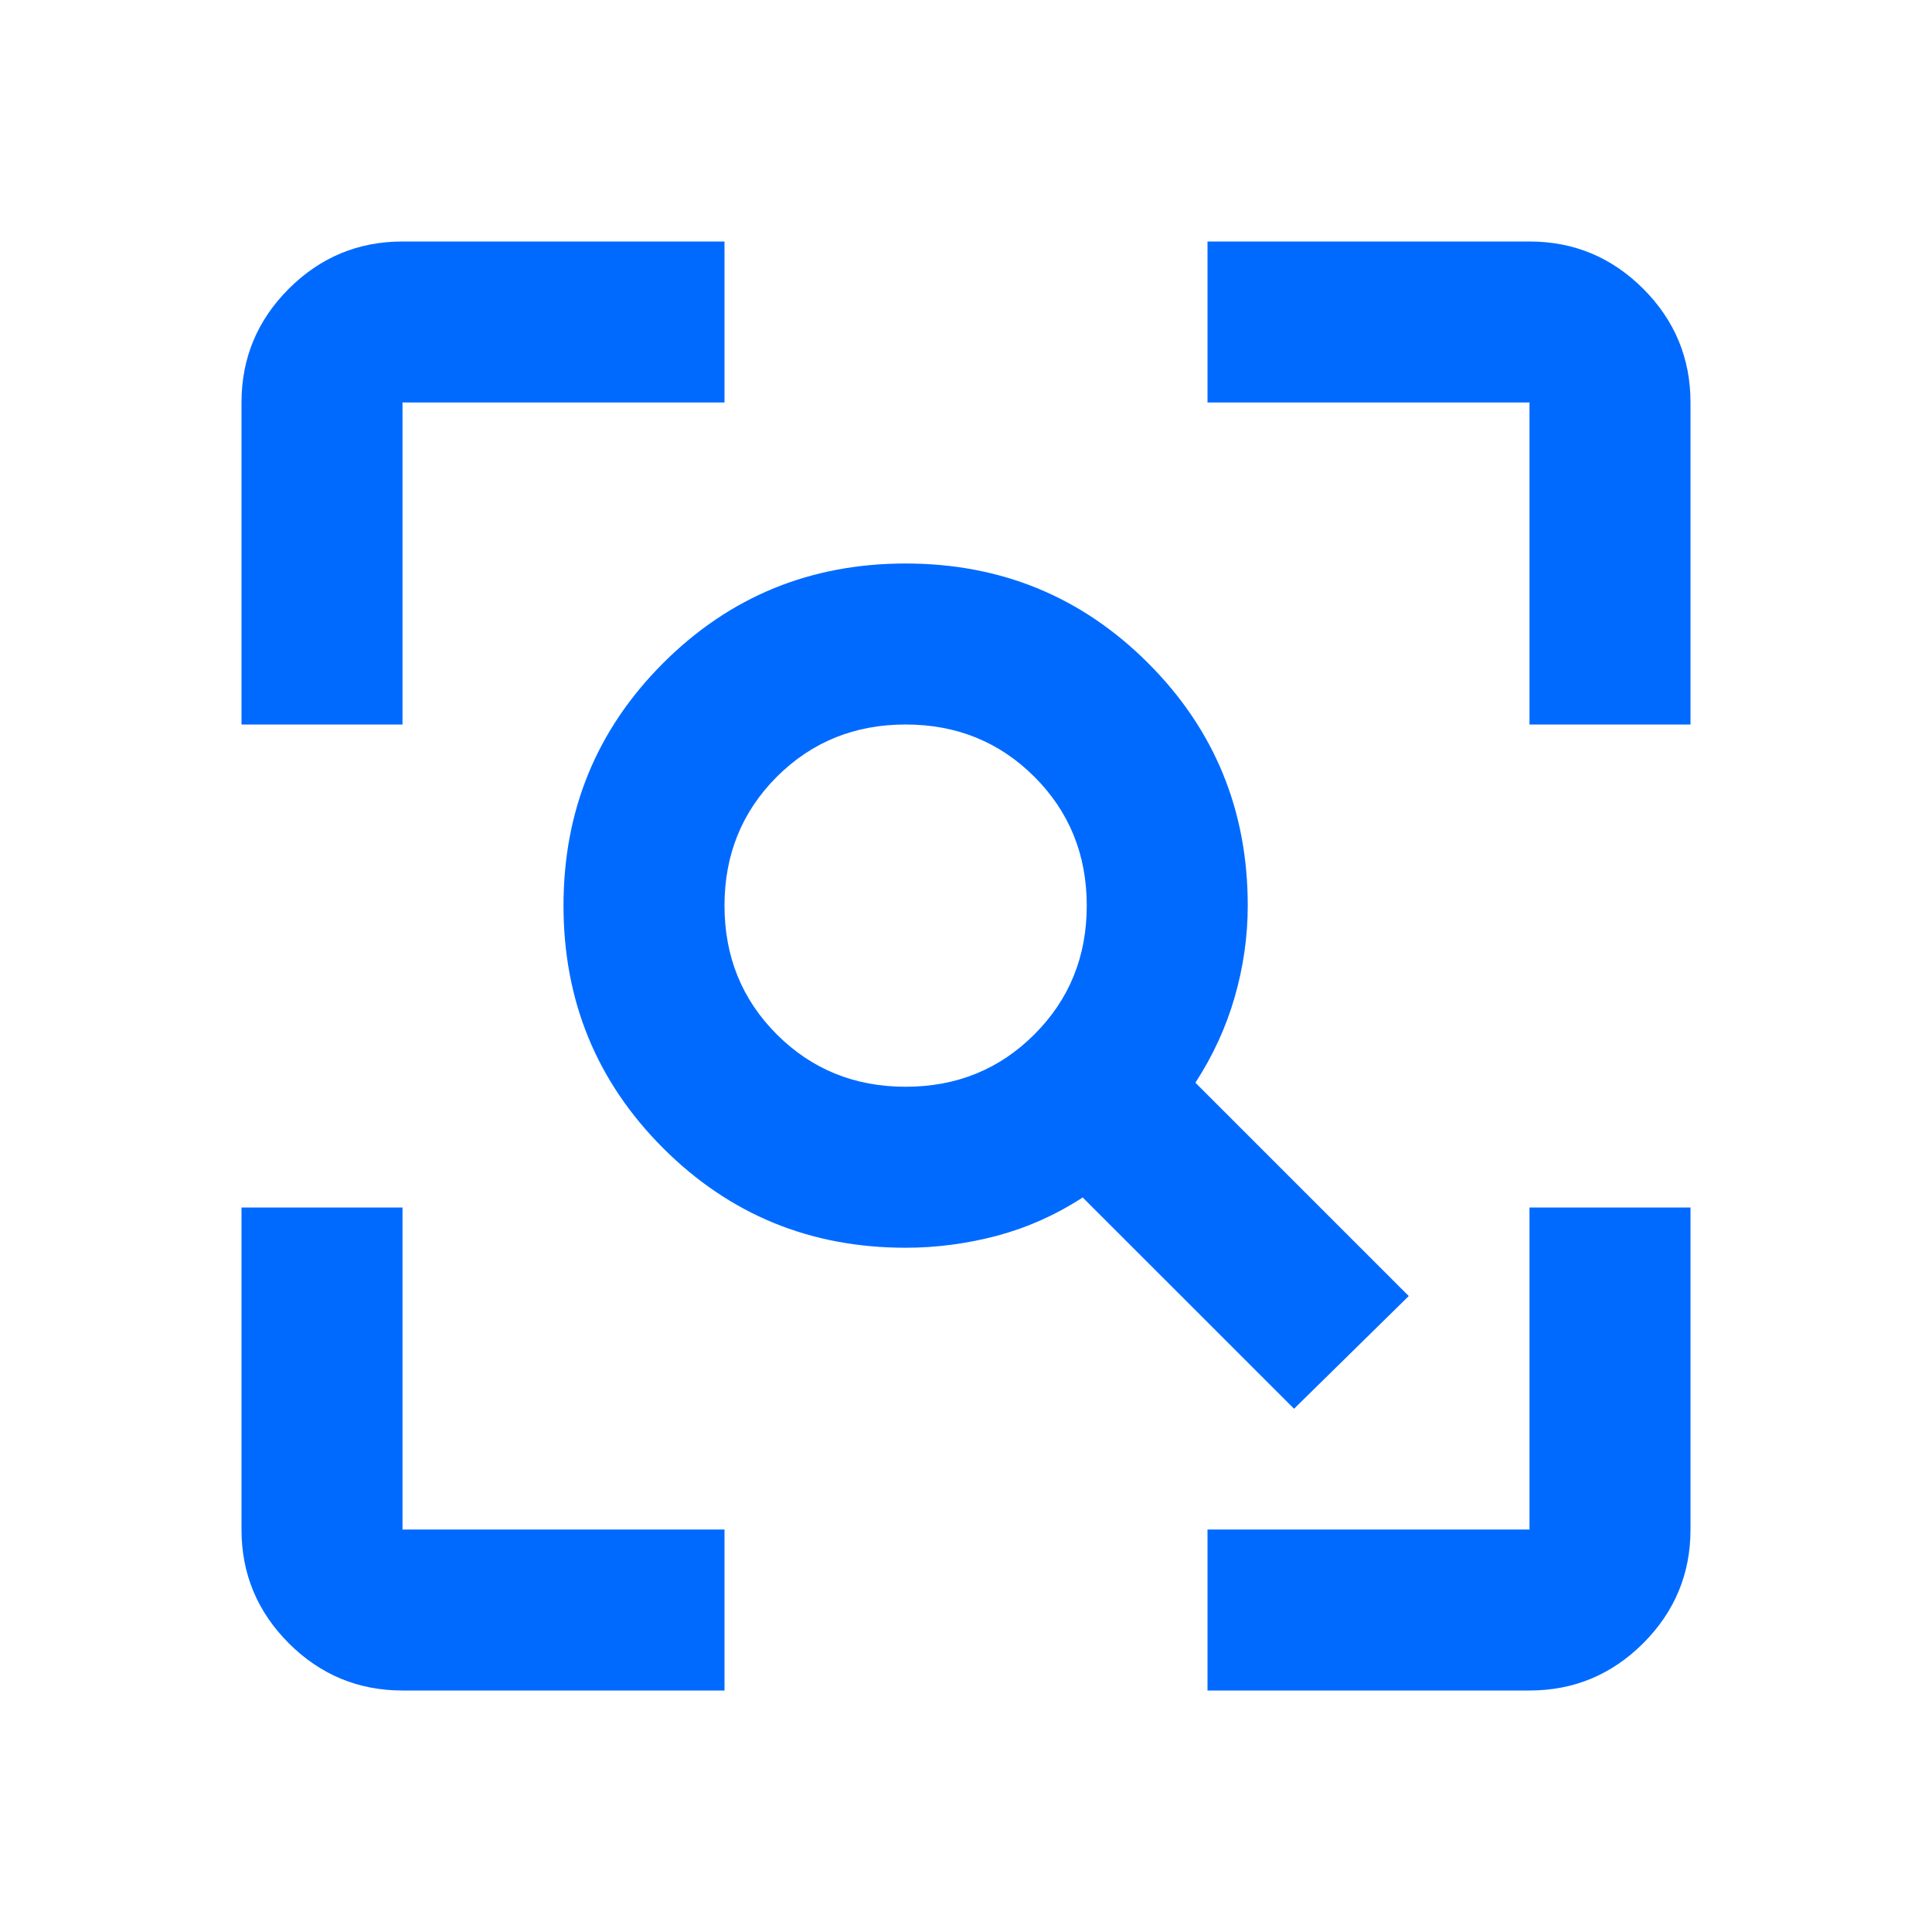 <svg width="30" height="30" viewBox="0 0 30 30" fill="none" xmlns="http://www.w3.org/2000/svg">
<mask id="mask0_15957_31753" style="mask-type:alpha" maskUnits="userSpaceOnUse" x="0" y="0" width="30" height="30">
<rect width="30" height="30" fill="#D9D9D9"/>
</mask>
<g mask="url(#mask0_15957_31753)">
<path d="M14.062 16.875C14.854 16.875 15.521 16.604 16.062 16.062C16.604 15.521 16.875 14.854 16.875 14.062C16.875 13.271 16.604 12.604 16.062 12.062C15.521 11.521 14.854 11.25 14.062 11.25C13.271 11.25 12.604 11.521 12.062 12.062C11.521 12.604 11.25 13.271 11.25 14.062C11.25 14.854 11.521 15.521 12.062 16.062C12.604 16.604 13.271 16.875 14.062 16.875ZM20.094 21.875L16.812 18.594C16.396 18.865 15.953 19.062 15.484 19.188C15.016 19.312 14.542 19.375 14.062 19.375C12.583 19.375 11.328 18.859 10.297 17.828C9.266 16.797 8.75 15.542 8.75 14.062C8.75 12.583 9.266 11.328 10.297 10.297C11.328 9.266 12.583 8.75 14.062 8.75C15.542 8.75 16.797 9.266 17.828 10.297C18.859 11.328 19.375 12.583 19.375 14.062C19.375 14.542 19.307 15.016 19.172 15.484C19.037 15.953 18.833 16.396 18.562 16.812L21.875 20.125L20.094 21.875ZM6.25 26.25C5.562 26.25 4.974 26.005 4.484 25.516C3.995 25.026 3.75 24.438 3.75 23.75V18.75H6.25V23.75H11.25V26.25H6.25ZM18.75 26.25V23.75H23.75V18.75H26.25V23.75C26.25 24.438 26.005 25.026 25.516 25.516C25.026 26.005 24.438 26.25 23.75 26.25H18.75ZM3.75 11.25V6.25C3.75 5.562 3.995 4.974 4.484 4.484C4.974 3.995 5.562 3.75 6.25 3.75H11.25V6.25H6.25V11.25H3.75ZM23.75 11.25V6.25H18.75V3.75H23.75C24.438 3.75 25.026 3.995 25.516 4.484C26.005 4.974 26.25 5.562 26.25 6.25V11.25H23.75Z" fill="#006AFF"/>
</g>
</svg>

